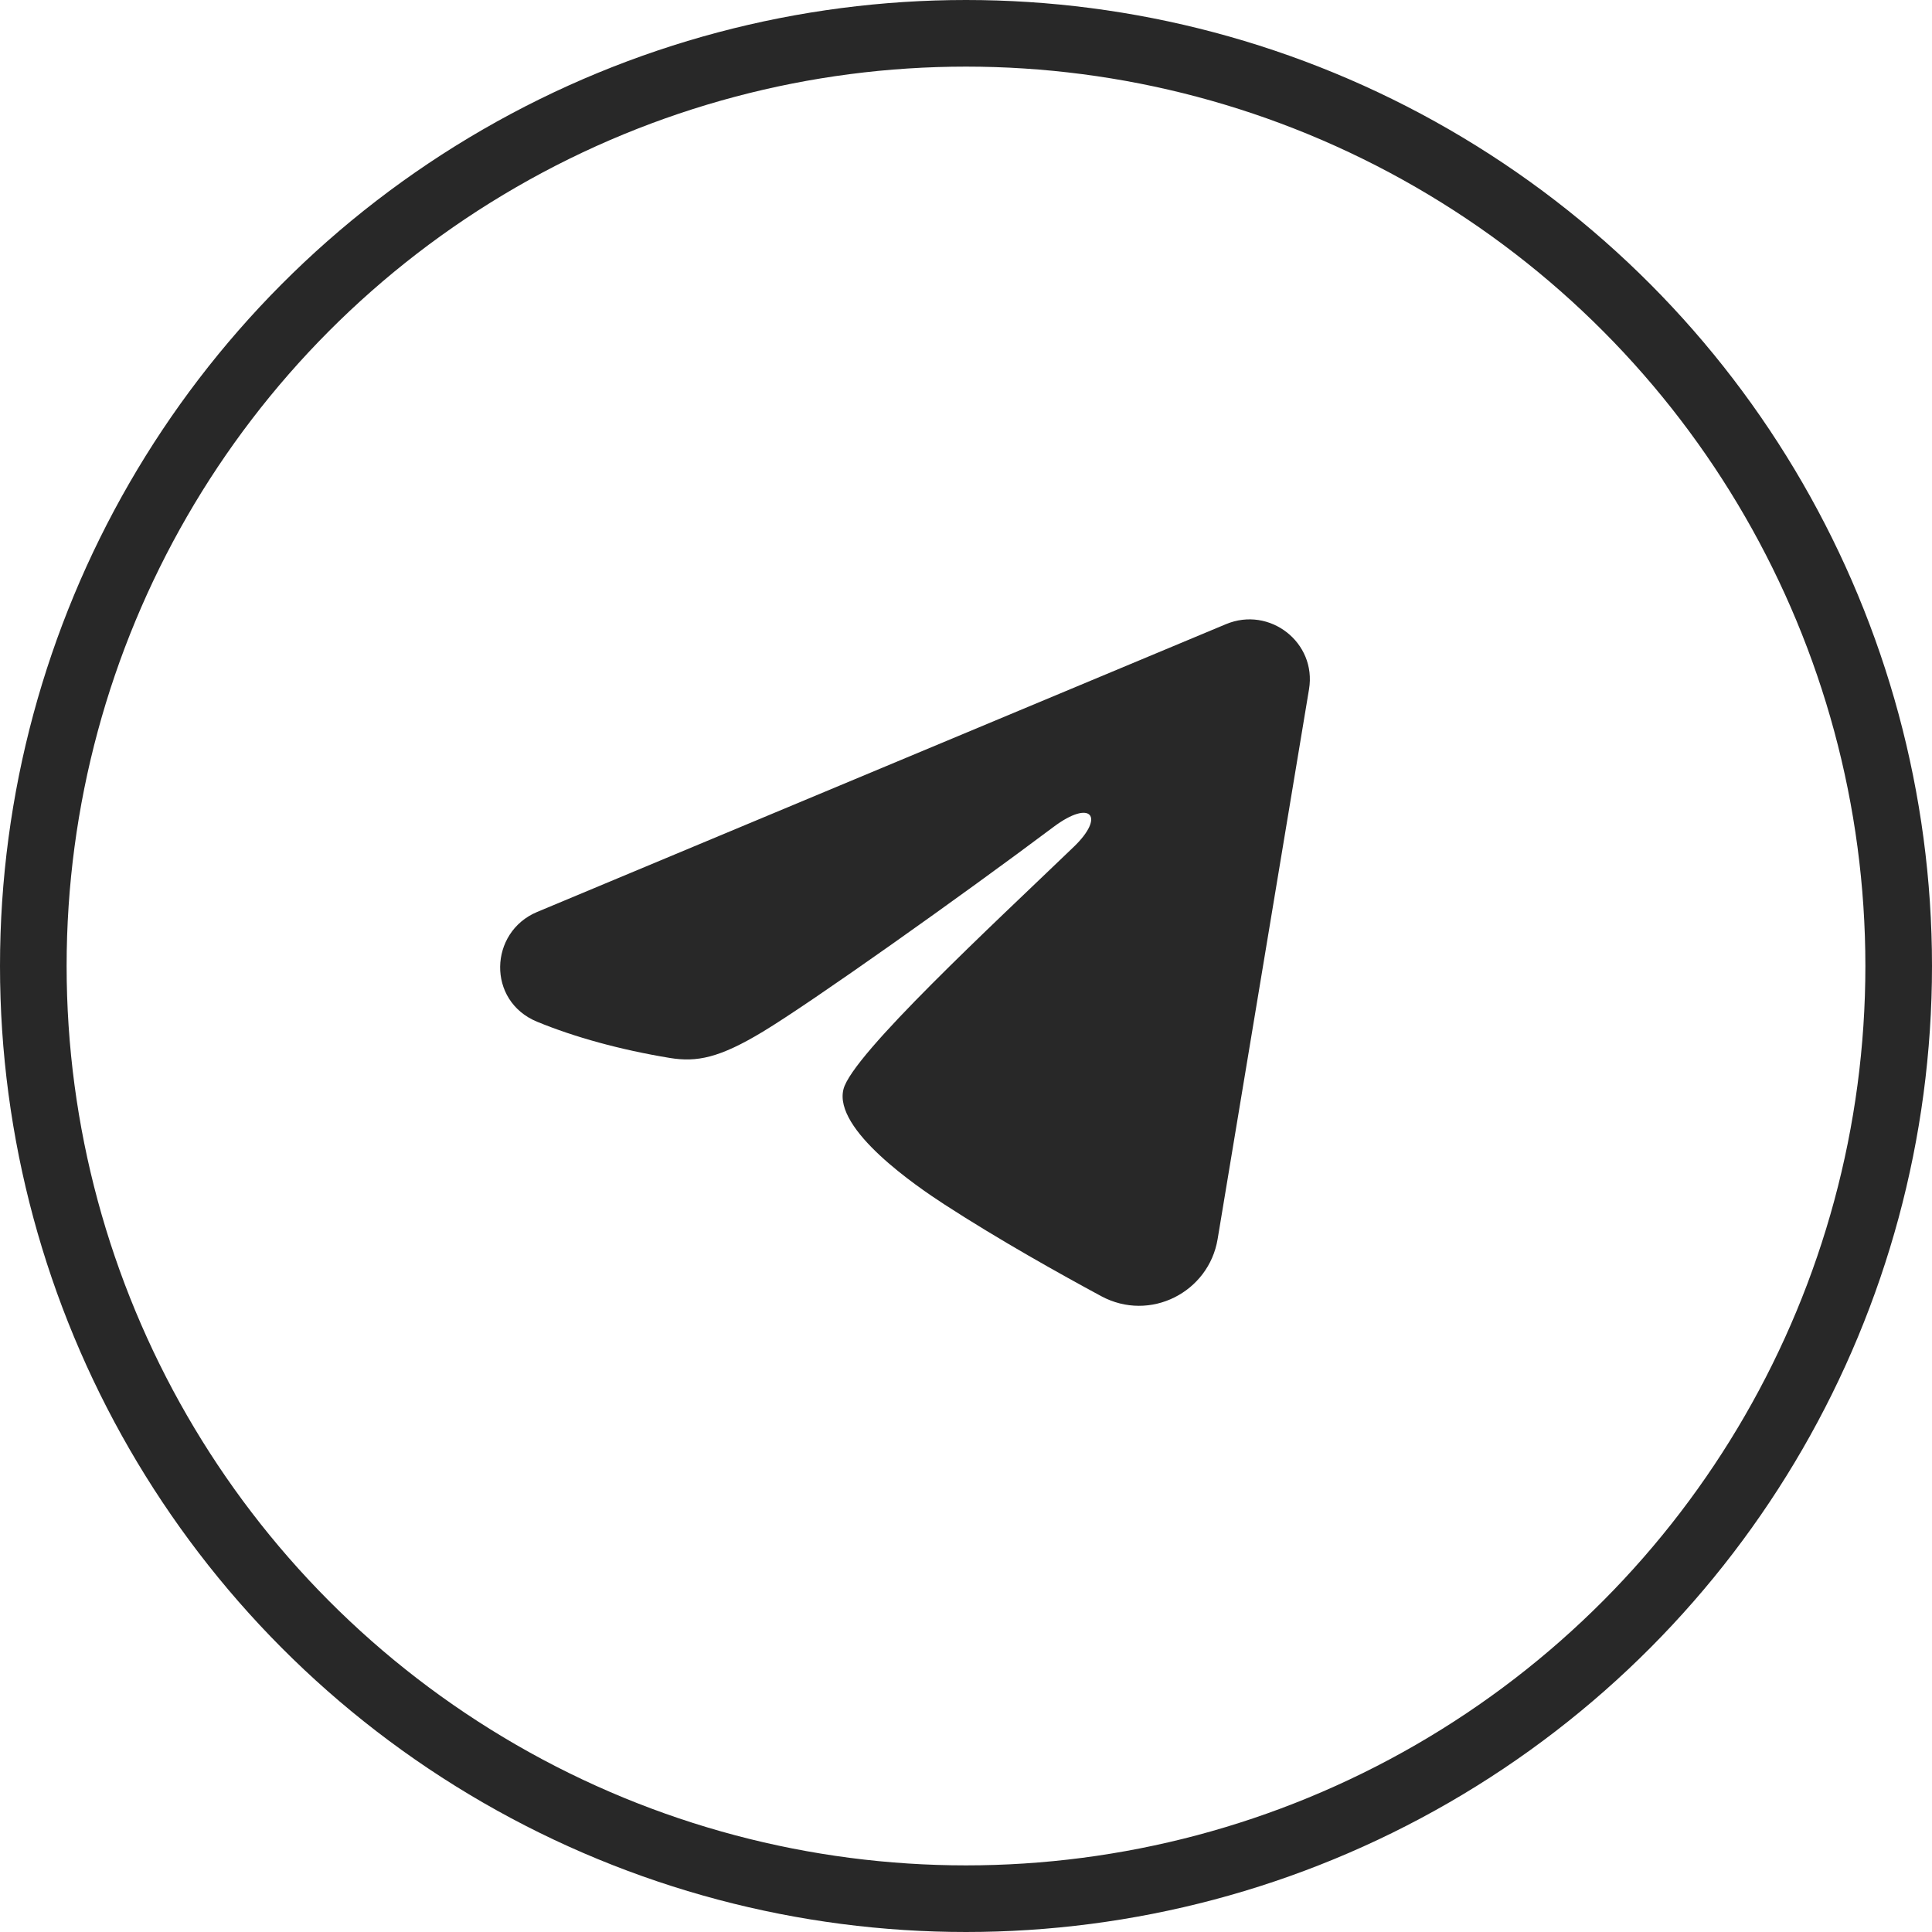 <?xml version="1.0" encoding="UTF-8"?> <svg xmlns="http://www.w3.org/2000/svg" width="29" height="29" viewBox="0 0 29 29" fill="none"> <circle cx="14.5" cy="14.5" r="14" stroke="#282828"></circle> <path fill-rule="evenodd" clip-rule="evenodd" d="M18.402 9.369C19.06 9.094 19.765 9.646 19.649 10.345L18.277 18.599C18.145 19.395 17.264 19.852 16.528 19.455C15.913 19.123 14.999 18.613 14.176 18.079C13.765 17.812 12.506 16.957 12.661 16.349C12.793 15.829 14.909 13.874 16.118 12.711C16.593 12.255 16.377 11.991 15.816 12.411C14.424 13.454 12.19 15.04 11.451 15.486C10.799 15.88 10.459 15.947 10.053 15.88C9.312 15.758 8.624 15.568 8.063 15.337C7.304 15.025 7.341 13.991 8.062 13.689L18.402 9.369Z" fill="#282828"></path> </svg> 